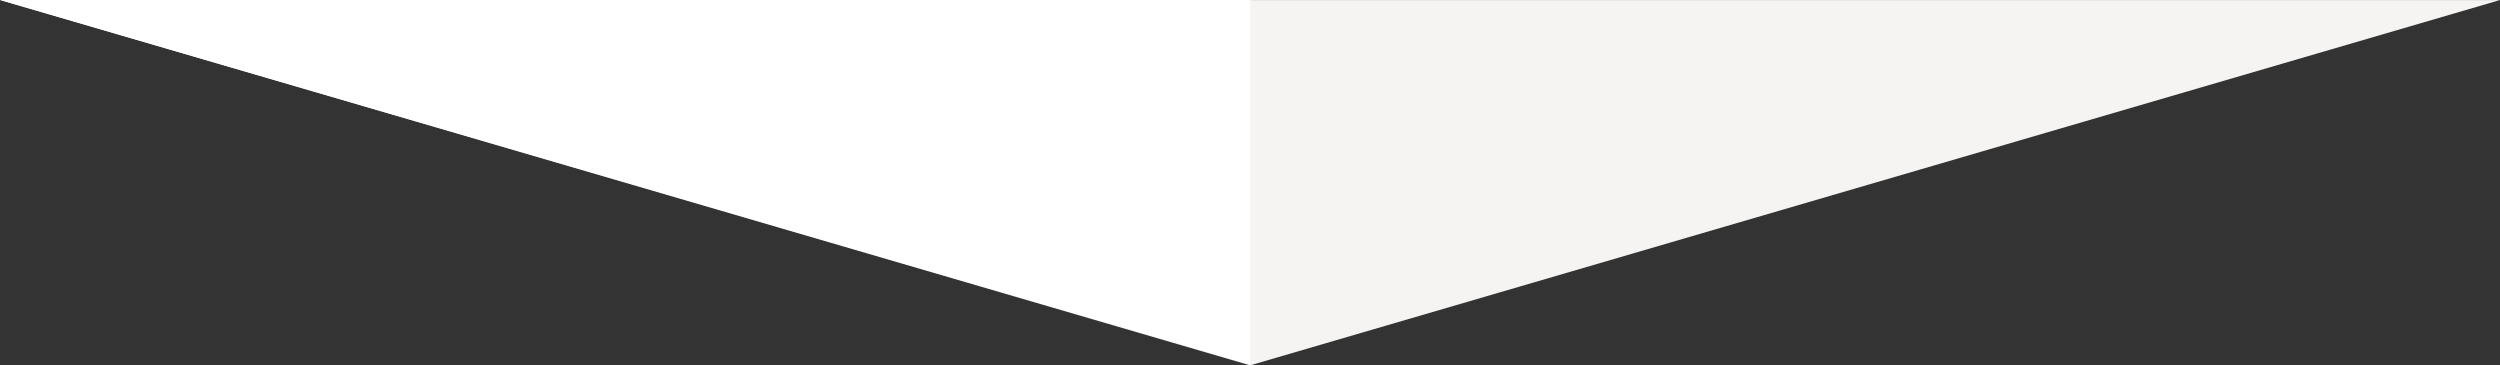 <svg xmlns="http://www.w3.org/2000/svg" width="3141.258" height="459.055" viewBox="0 0 3141.258 459.055">
  <rect x="0" y="0" width="3141.258" height="459.055" fill="#333333" stroke="none"/>
  <g id="Group_327" data-name="Group 327" transform="translate(-2478.742 434.055)">
    <path id="Polygon_1" data-name="Polygon 1" d="M1570.5,0,3141,459H0Z" transform="translate(5620 25) rotate(180)" fill="#f5f4f2"/>
    <path id="Path_3029" data-name="Path 3029" d="M4049.64,24.04V-434.055h-1570.9Z" transform="translate(0 0)" fill="#fff"/>
  </g>
</svg>
